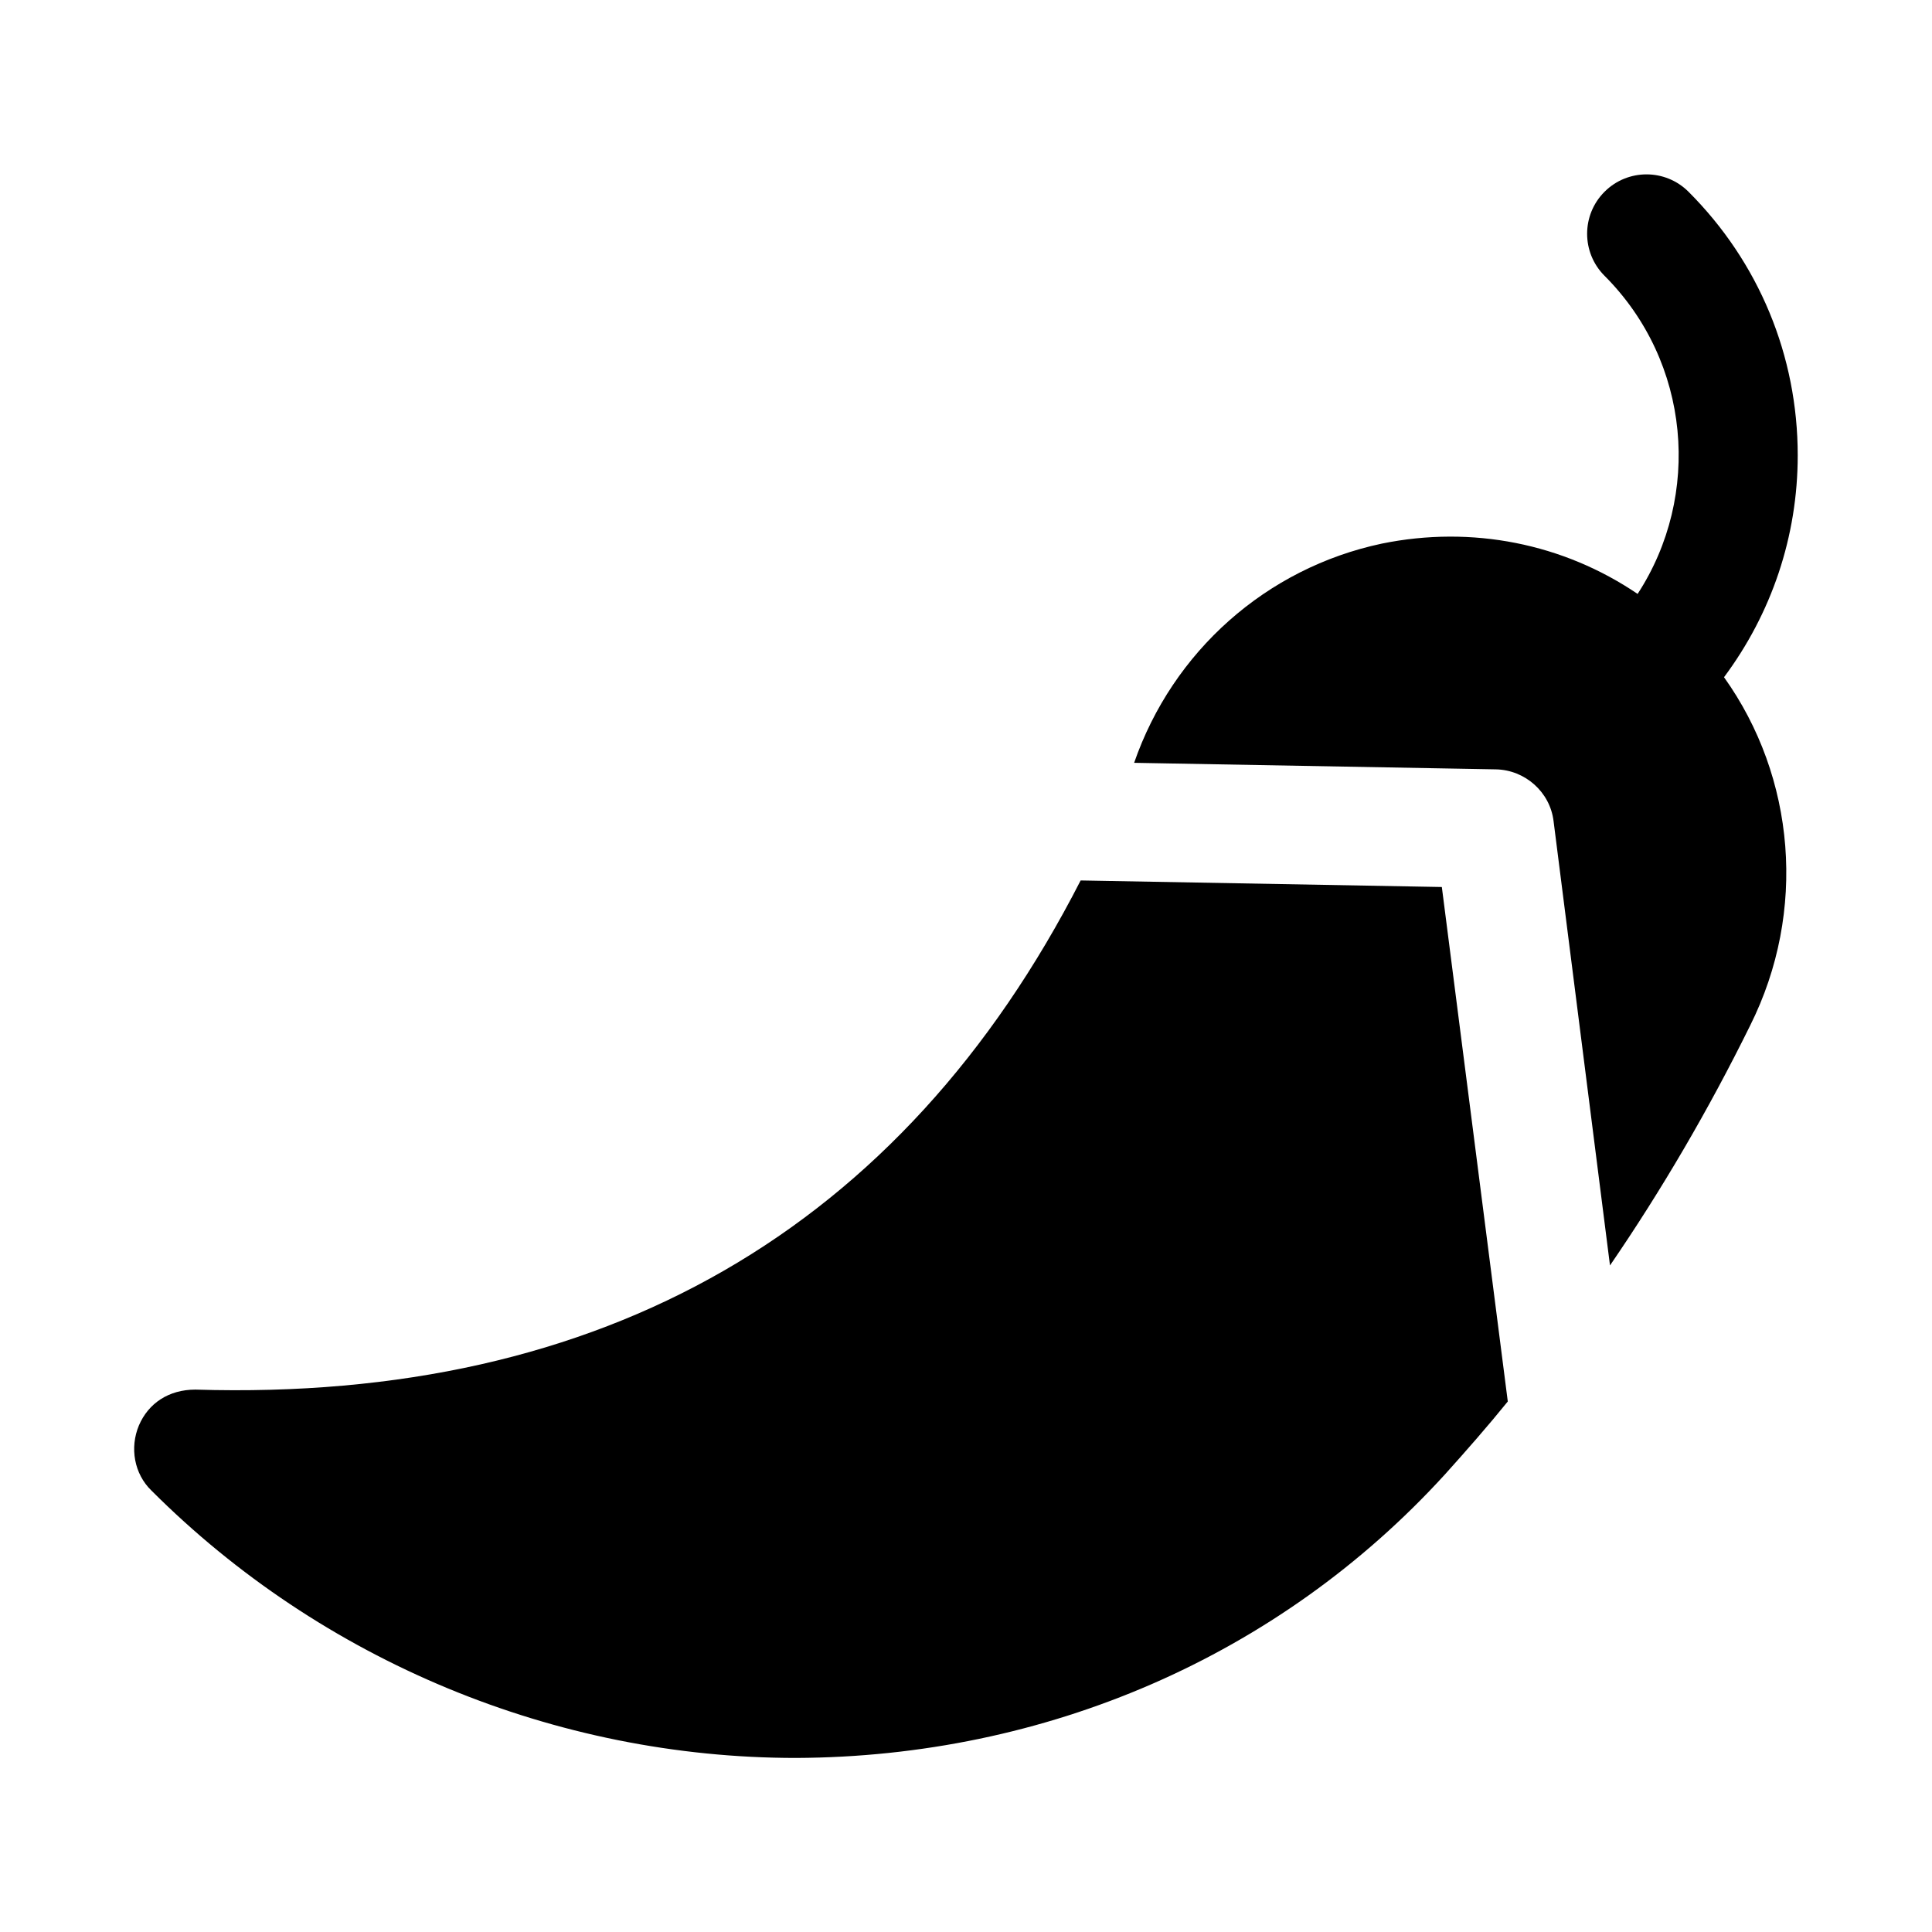<?xml version="1.0" encoding="UTF-8"?>
<!-- Uploaded to: SVG Repo, www.svgrepo.com, Generator: SVG Repo Mixer Tools -->
<svg fill="#000000" width="800px" height="800px" version="1.1" viewBox="144 144 512 512" xmlns="http://www.w3.org/2000/svg">
 <g>
  <path d="m430.38 377.33c-47.391 92.574-126.58 138.23-234.59 134.93-7.086 0-12.438 3.621-14.957 9.445-2.519 5.984-1.258 12.91 3.309 17.32 45.184 45.188 107.06 70.848 170.82 70.848 66.043-0.277 127.86-26.805 171.93-75.098 5.668-6.297 11.336-12.754 16.688-19.367l-17.477-136.34z"/>
  <path d="m600.88 323.47c12.609-16.926 19.535-37.312 19.535-58.801 0-26.383-10.285-51.199-28.938-69.848-6.148-6.148-16.113-6.148-22.262 0-6.148 6.148-6.148 16.113 0 22.262 22.863 22.879 25.766 58.23 8.77 84.312-19.664-13.344-43.879-18.211-67.777-13.336-30.645 6.484-55.43 28.594-65.652 58.094l95.879 1.734c7.715 0.156 14.328 5.984 15.273 13.695l14.957 117.77c13.699-19.996 26.137-41.25 37.156-63.605 15.113-30.23 11.965-65.809-6.926-92.262-0.004-0.004-0.012-0.008-0.016-0.012z"/>
 </g>
</svg>